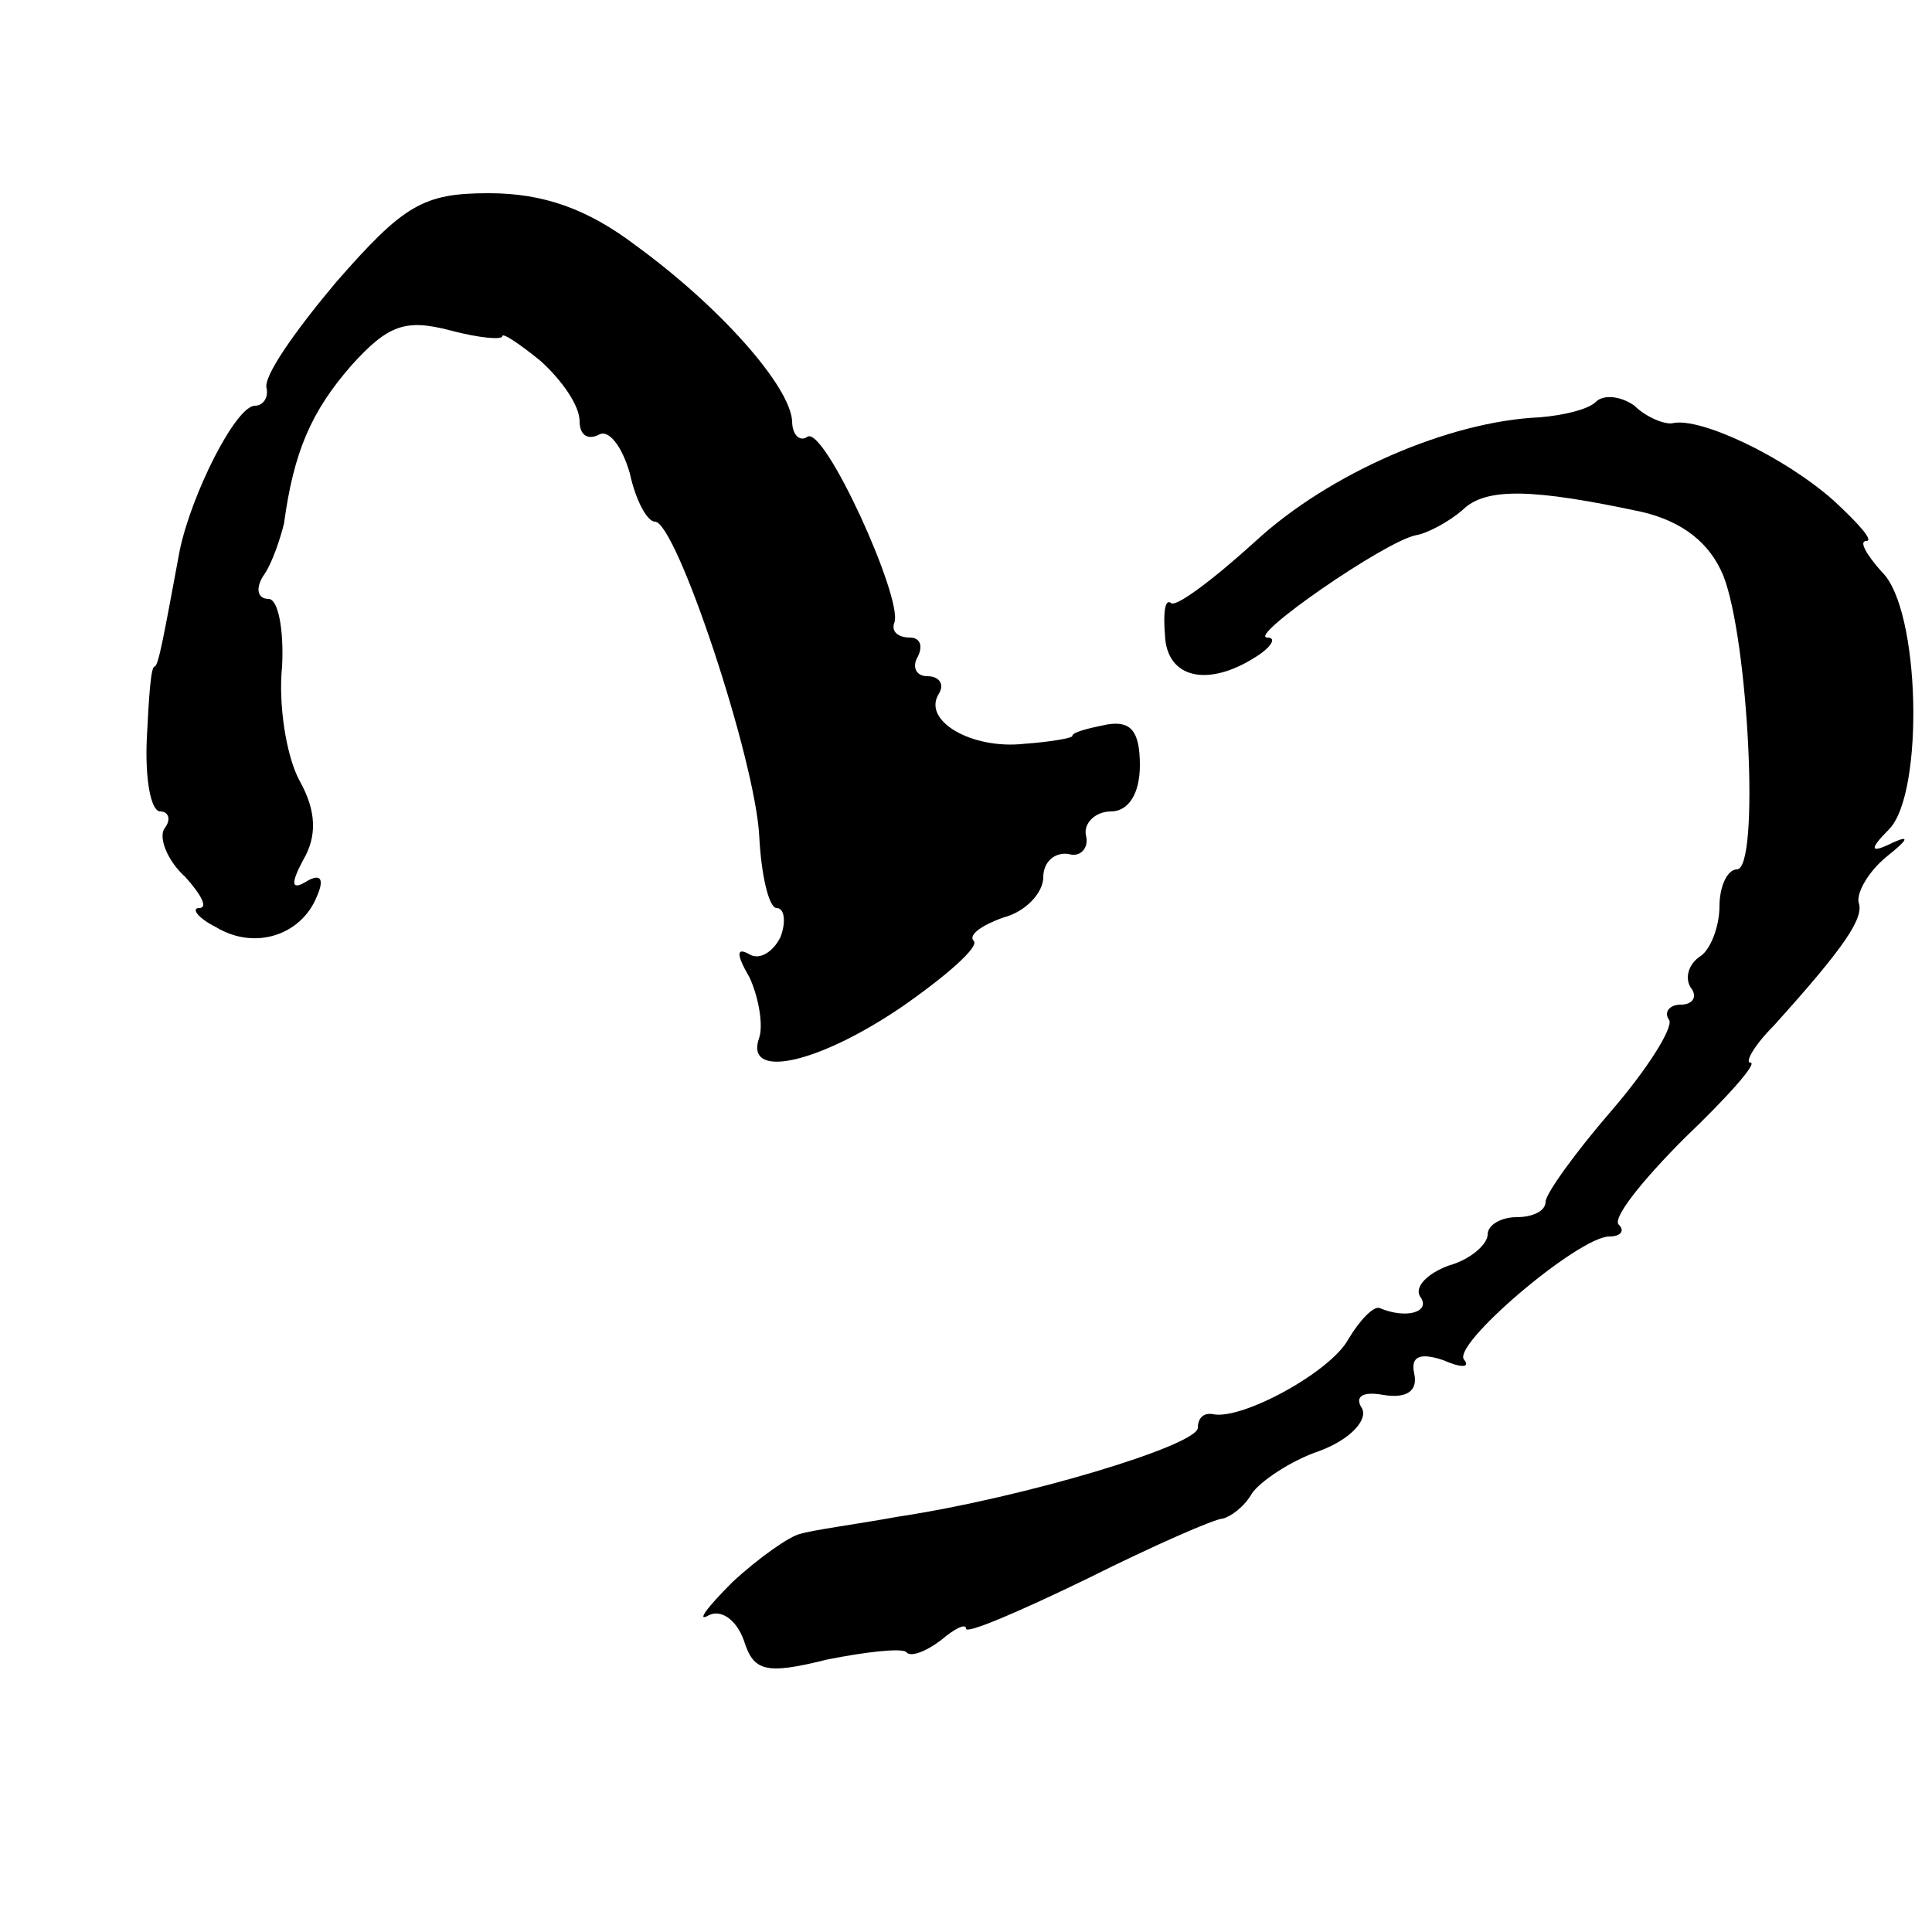 <?xml version="1.0" standalone="no"?>
<!DOCTYPE svg PUBLIC "-//W3C//DTD SVG 20010904//EN"
 "http://www.w3.org/TR/2001/REC-SVG-20010904/DTD/svg10.dtd">
<svg version="1.0" xmlns="http://www.w3.org/2000/svg"
 width="100pt" height="100pt" viewBox="0 0 100 100"
 preserveAspectRatio="xMidYMid meet">
<g transform="translate(0,100) scale(0.1,-0.1)"
fill="#000000" stroke="none">
<path d="M174 854 c-21 -25 -38 -49 -36 -55 1 -5 -2 -9 -6 -9 -10 0 -33 -46
-39 -75 -8 -43 -11 -60 -13 -60 -2 0 -3 -17 -4 -37 -1 -21 2 -38 7 -38 4 0 6
-4 2 -9 -3 -5 2 -17 11 -25 8 -9 12 -16 7 -16 -4 0 -1 -5 9 -10 20 -12 44 -4
52 16 4 9 2 12 -5 8 -8 -5 -9 -2 -2 11 7 12 7 25 -2 41 -7 13 -11 40 -9 59 1
19 -2 35 -7 35 -6 0 -7 6 -2 13 4 6 8 18 10 26 5 37 14 58 35 82 19 21 28 24
51 18 15 -4 27 -5 27 -3 0 2 9 -4 20 -13 11 -10 20 -23 20 -31 0 -7 4 -10 10
-7 5 3 12 -6 16 -20 3 -14 9 -25 13 -25 11 0 52 -123 54 -163 1 -20 5 -37 9
-37 4 0 5 -7 2 -15 -4 -8 -11 -12 -16 -9 -7 4 -7 0 0 -12 5 -11 7 -25 5 -31
-8 -22 30 -14 74 16 23 16 40 31 37 34 -3 3 4 8 15 12 12 3 21 13 21 21 0 8 6
13 13 12 6 -2 11 3 9 10 -1 6 5 12 13 12 9 0 15 9 15 24 0 18 -5 23 -17 21
-10 -2 -18 -4 -18 -6 0 -1 -11 -3 -25 -4 -27 -3 -53 12 -44 26 3 5 0 9 -6 9
-6 0 -8 5 -5 10 3 6 1 10 -4 10 -6 0 -10 3 -8 8 4 13 -36 101 -45 96 -4 -3 -8
1 -8 8 -1 18 -37 59 -81 91 -25 19 -48 27 -76 27 -34 0 -44 -6 -79 -46z"/>
<path d="M826 792 c-4 -4 -17 -7 -29 -8 -47 -2 -109 -29 -147 -64 -22 -20 -42
-35 -44 -32 -3 2 -4 -5 -3 -17 1 -22 22 -27 47 -11 8 5 11 10 6 10 -11 0 61
50 77 53 6 1 17 7 24 13 12 12 37 11 93 -1 21 -5 35 -16 42 -33 13 -33 19
-152 7 -152 -5 0 -9 -9 -9 -19 0 -11 -5 -23 -10 -26 -6 -4 -8 -11 -5 -16 4 -5
1 -9 -5 -9 -6 0 -9 -4 -6 -8 2 -4 -11 -25 -30 -47 -19 -22 -34 -43 -34 -47 0
-5 -7 -8 -15 -8 -8 0 -15 -4 -15 -9 0 -5 -9 -13 -20 -16 -11 -4 -18 -11 -15
-16 6 -8 -7 -12 -21 -6 -3 1 -10 -6 -16 -16 -9 -17 -55 -42 -70 -39 -5 1 -8
-2 -8 -7 0 -9 -89 -36 -155 -46 -22 -4 -45 -7 -51 -9 -5 -1 -21 -12 -35 -25
-13 -13 -19 -21 -12 -17 6 3 14 -2 18 -13 5 -16 11 -18 43 -10 20 4 38 6 41 4
2 -3 10 0 18 6 7 6 13 9 13 6 0 -3 28 9 63 26 34 17 66 31 70 31 4 1 11 6 15
13 4 6 20 17 35 22 16 6 25 16 22 22 -4 6 0 9 11 7 12 -2 18 2 16 11 -2 9 3
11 15 7 9 -4 14 -4 11 0 -8 7 59 64 75 64 6 0 8 3 5 6 -4 3 12 23 34 45 22 21
38 39 34 39 -3 0 2 9 12 19 37 41 47 56 44 64 -1 5 5 16 15 24 10 8 12 11 3 7
-12 -6 -13 -4 -2 7 18 19 16 114 -4 133 -8 9 -12 16 -8 16 4 0 -4 9 -17 21
-26 23 -69 43 -83 40 -4 -1 -14 3 -20 9 -7 5 -16 6 -20 2z"/>
</g>
</svg>
